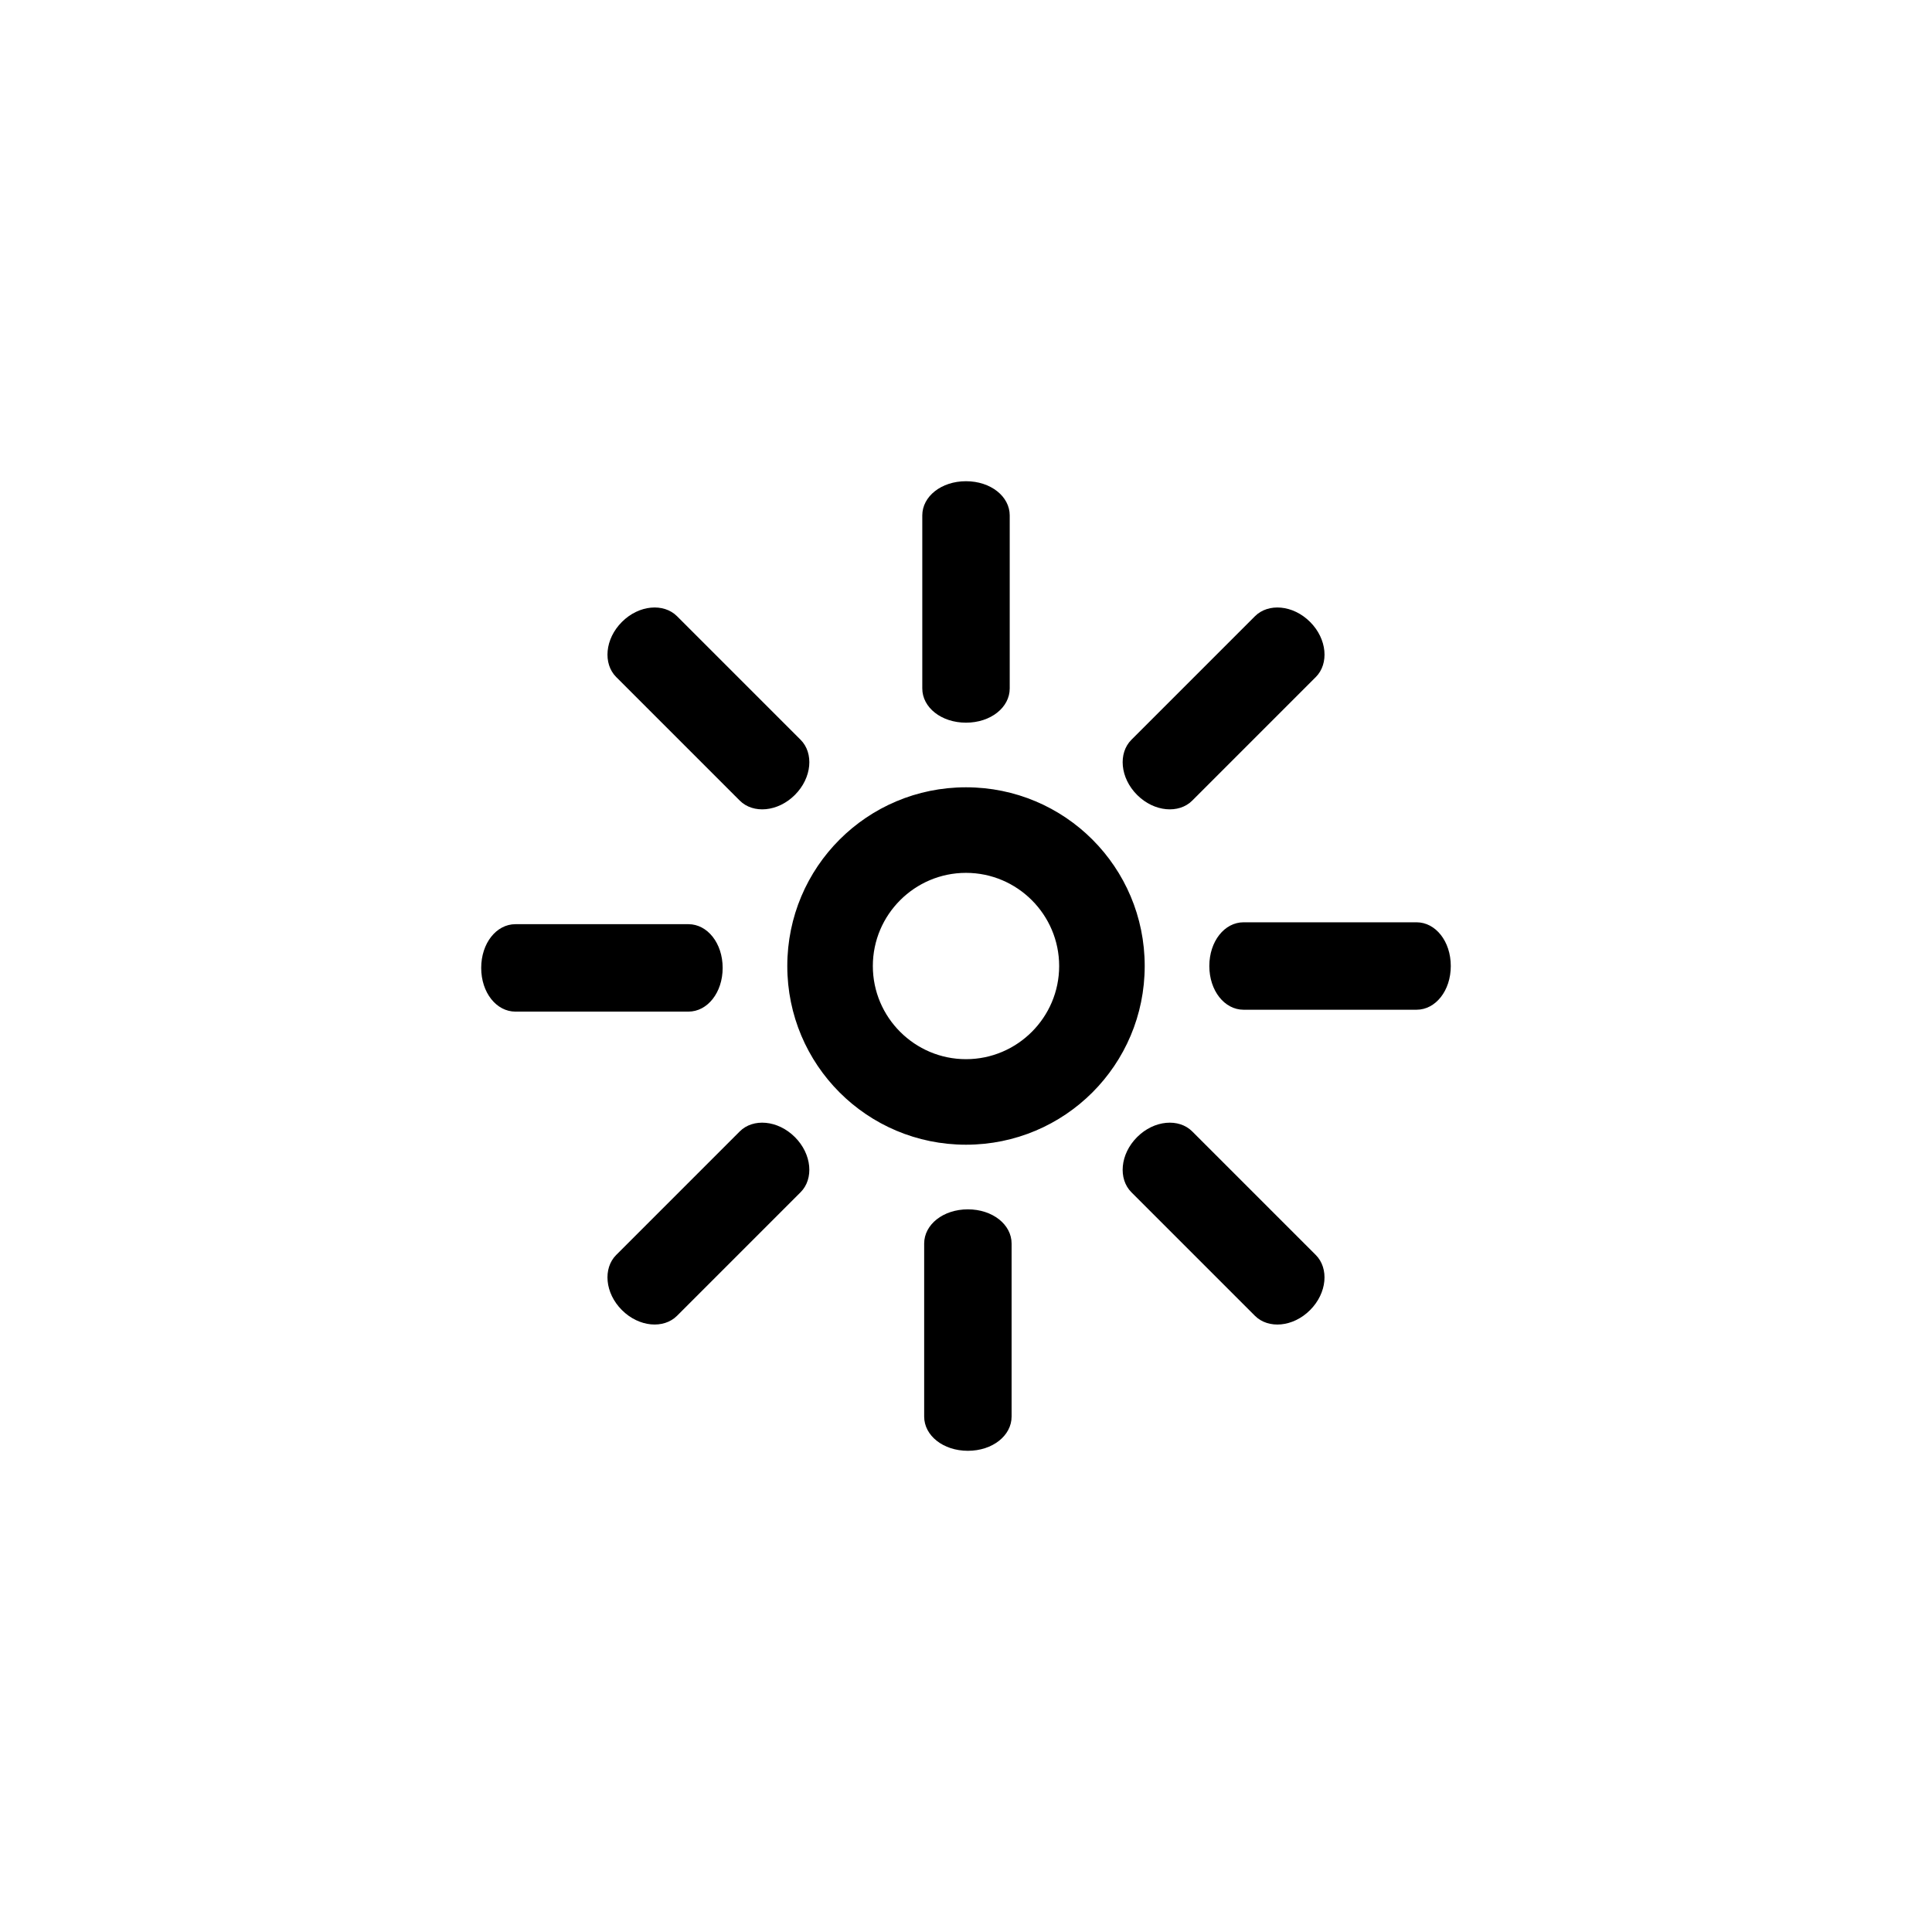 <?xml version="1.0" encoding="UTF-8"?>
<!-- Uploaded to: SVG Repo, www.svgrepo.com, Generator: SVG Repo Mixer Tools -->
<svg fill="#000000" width="800px" height="800px" version="1.1" viewBox="144 144 512 512" xmlns="http://www.w3.org/2000/svg">
 <path d="m400 447.36c-26.199 0-47.359-21.16-47.359-47.359 0-26.199 21.16-47.359 47.359-47.359s47.359 21.16 47.359 47.359c-0.004 26.199-21.164 47.359-47.359 47.359zm0-72.043c-13.602 0-24.688 11.082-24.688 24.688 0 13.602 11.082 24.688 24.688 24.688 13.602 0 24.688-11.082 24.688-24.688-0.004-13.605-11.086-24.688-24.688-24.688zm59.953-19.145 32.746-32.746c3.527-3.527 3.023-10.078-1.512-14.609-4.535-4.535-11.082-5.039-14.609-1.512l-32.746 32.746c-3.527 3.527-3.023 10.078 1.512 14.609 4.531 4.535 11.082 5.039 14.609 1.512zm13.602 55.418h45.848c5.039 0 9.07-5.039 9.07-11.586 0-6.551-4.031-11.586-9.07-11.586h-45.848c-5.039 0-9.07 5.039-9.07 11.586s4.031 11.586 9.07 11.586zm-29.727 48.367 32.746 32.746c3.527 3.527 10.078 3.023 14.609-1.512 4.535-4.535 5.039-11.082 1.512-14.609l-32.746-32.746c-3.527-3.527-10.078-3.023-14.609 1.512-4.531 4.531-5.035 11.082-1.512 14.609zm-54.914 13.602v45.848c0 5.039 5.039 9.07 11.586 9.07 6.551 0 11.586-4.031 11.586-9.07v-45.848c0-5.039-5.039-9.07-11.586-9.07s-11.586 4.031-11.586 9.07zm-48.867-29.727-32.746 32.746c-3.527 3.527-3.023 10.078 1.512 14.609 4.535 4.535 11.082 5.039 14.609 1.512l32.746-32.746c3.527-3.527 3.023-10.078-1.512-14.609s-11.086-5.035-14.609-1.512zm-13.605-54.914h-45.848c-5.039 0-9.07 5.039-9.07 11.586 0 6.551 4.031 11.586 9.07 11.586h45.848c5.039 0 9.07-5.039 9.07-11.586s-4.031-11.586-9.07-11.586zm29.727-48.867-32.746-32.746c-3.527-3.527-10.078-3.023-14.609 1.512-4.535 4.535-5.039 11.082-1.512 14.609l32.746 32.746c3.527 3.527 10.078 3.023 14.609-1.512 4.535-4.535 5.039-11.086 1.512-14.609zm55.418-13.605v-45.848c0-5.039-5.039-9.07-11.586-9.07-6.551 0-11.586 4.031-11.586 9.07v45.848c0 5.039 5.039 9.07 11.586 9.07s11.586-4.031 11.586-9.07z"/>
</svg>